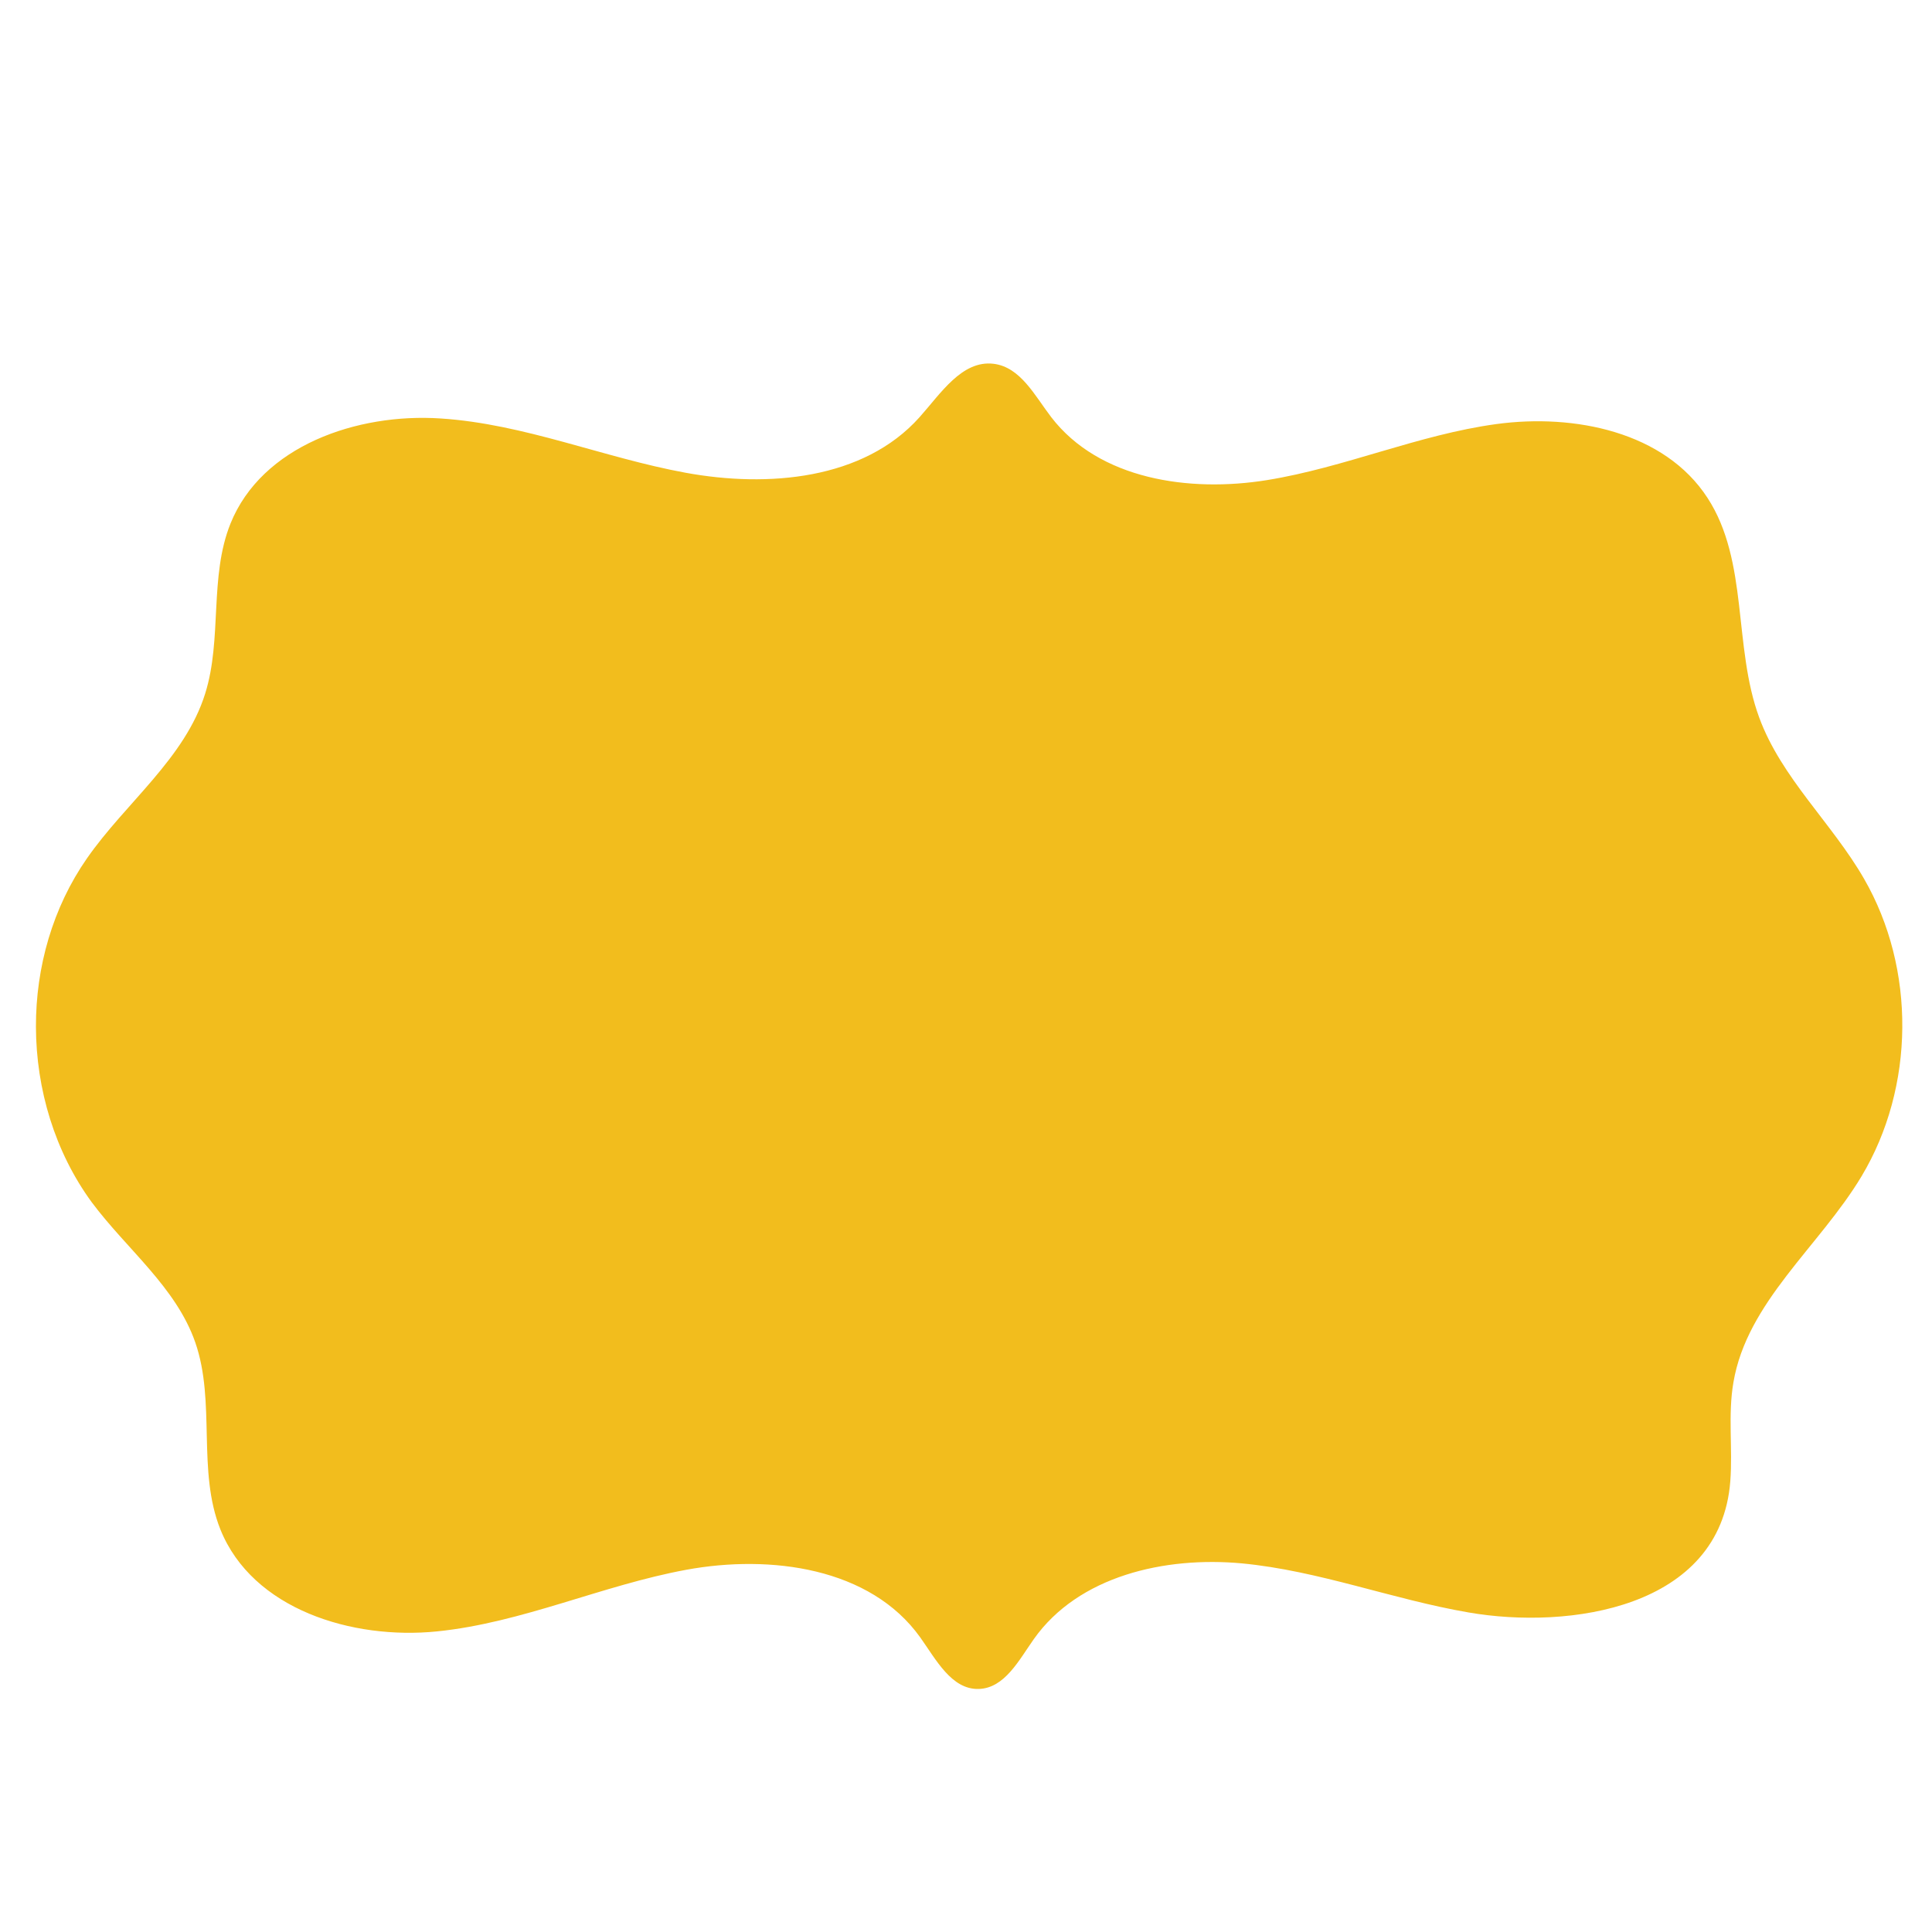 <?xml version="1.0" encoding="utf-8"?>
<!-- Generator: Adobe Illustrator 23.0.1, SVG Export Plug-In . SVG Version: 6.00 Build 0)  -->
<svg version="1.1" id="Layer_1" xmlns="http://www.w3.org/2000/svg" xmlns:xlink="http://www.w3.org/1999/xlink" x="0px" y="0px"
	 width="1000px" height="1000px" viewBox="0 0 1000 1000" style="enable-background:new 0 0 1000 1000;" xml:space="preserve">
<style type="text/css">
	.st0{fill:#F2BD1D;}
</style>
<path class="st0" d="M18.6,531.5c-0.1-30.9,8.7-61.8,26.4-87.2c20.1-28.9,50.7-51.7,61.2-85.3c8.9-28.4,2-60.4,13.1-88
	c16.2-40.2,65.5-57.3,108.8-54.4c43.3,2.8,84.2,20.3,126.8,28.1s92.1,3.6,121-28.7c11-12.3,22-29.7,38.4-27.7
	c13.9,1.7,21.3,16.5,29.8,27.6c24.8,32.3,71.5,39.1,111.7,32.6c40.2-6.5,78.3-23.5,118.7-29c40.4-5.5,87.1,4,109.3,38.2
	c21.4,32.9,13.2,77,26.8,113.8c11.5,31.2,37.6,54.5,54.2,83.3c26.9,46.6,26.4,107.9-1.3,154.1c-21.8,36.3-59.3,65-66.3,106.7
	c-2.9,16.8-0.3,34.1-1.6,51.1c-5.1,65.9-83.5,76.9-135.5,67.9c-39.5-6.8-77.4-21.6-117.3-25.4c-39.9-3.7-84.6,6.5-107.7,39.2
	c-7.7,10.9-15.1,25.4-28.5,25.8c-14.1,0.4-22.1-15.2-30.3-26.7c-25.8-36.1-77.4-43-121-35c-43.6,8-84.9,27.4-129,31.9
	s-95.6-11.5-112.2-52.7c-12.2-30.4-2.3-65.9-13-96.8c-9.9-28.6-35.5-48.3-53.6-72.6C28.4,596.2,18.7,563.8,18.6,531.5z"/>
</svg>
